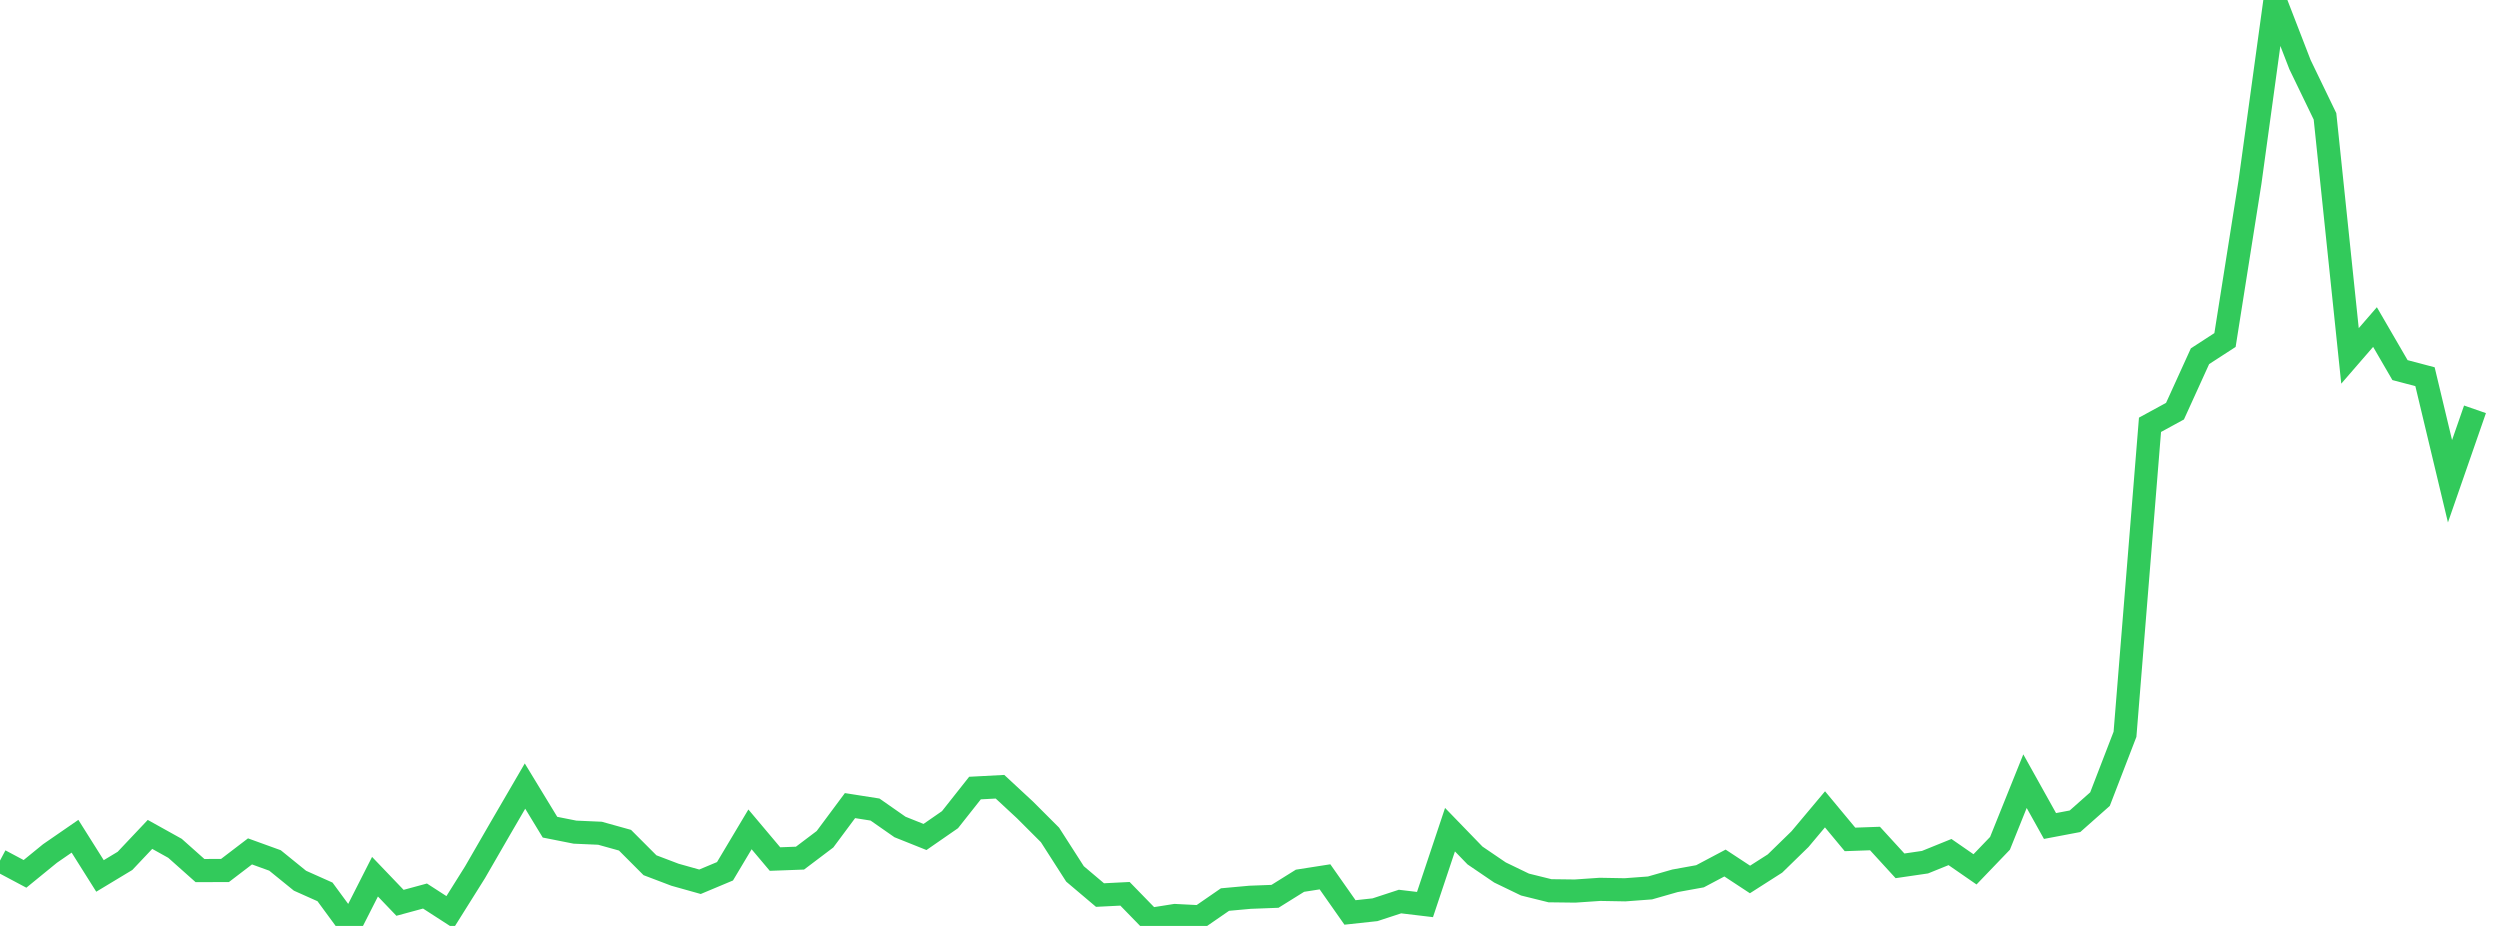 <?xml version="1.0" standalone="no"?>
<!DOCTYPE svg PUBLIC "-//W3C//DTD SVG 1.1//EN" "http://www.w3.org/Graphics/SVG/1.1/DTD/svg11.dtd">

<svg width="135" height="50" viewBox="0 0 135 50" preserveAspectRatio="none" 
  xmlns="http://www.w3.org/2000/svg"
  xmlns:xlink="http://www.w3.org/1999/xlink">


<polyline points="0.0, 46.471 1.35, 47.189 2.7, 46.088 4.05, 45.157 5.4, 47.301 6.75, 46.487 8.1, 45.058 9.45, 45.809 10.8, 47.011 12.15, 47.006 13.5, 45.975 14.85, 46.464 16.2, 47.559 17.55, 48.162 18.9, 50.0 20.25, 47.342 21.6, 48.752 22.95, 48.386 24.3, 49.258 25.65, 47.105 27.0, 44.767 28.35, 42.448 29.7, 44.668 31.05, 44.936 32.4, 44.995 33.75, 45.371 35.1, 46.723 36.45, 47.236 37.8, 47.615 39.15, 47.049 40.5, 44.786 41.85, 46.389 43.2, 46.339 44.55, 45.319 45.9, 43.503 47.25, 43.715 48.6, 44.657 49.95, 45.197 51.3, 44.262 52.65, 42.555 54.0, 42.484 55.35, 43.736 56.7, 45.086 58.05, 47.191 59.4, 48.333 60.75, 48.265 62.1, 49.652 63.45, 49.438 64.8, 49.507 66.15, 48.576 67.5, 48.453 68.85, 48.402 70.2, 47.56 71.55, 47.349 72.9, 49.272 74.25, 49.126 75.6, 48.684 76.95, 48.845 78.3, 44.802 79.65, 46.196 81.0, 47.114 82.35, 47.766 83.7, 48.1 85.05, 48.117 86.4, 48.025 87.75, 48.049 89.1, 47.949 90.45, 47.563 91.8, 47.319 93.15, 46.604 94.5, 47.491 95.85, 46.629 97.2, 45.313 98.55, 43.704 99.9, 45.328 101.25, 45.28 102.6, 46.755 103.95, 46.558 105.3, 46.011 106.65, 46.945 108.0, 45.539 109.35, 42.183 110.7, 44.604 112.05, 44.348 113.4, 43.152 114.75, 39.651 116.1, 22.939 117.45, 22.203 118.8, 19.236 120.15, 18.361 121.5, 9.83 122.85, 0.0 124.2, 3.49 125.55, 6.283 126.9, 19.219 128.25, 17.661 129.6, 19.986 130.95, 20.342 132.3, 25.988 133.65, 22.103" fill="none" stroke="#32ca5b" stroke-width="1.25"/>

</svg>